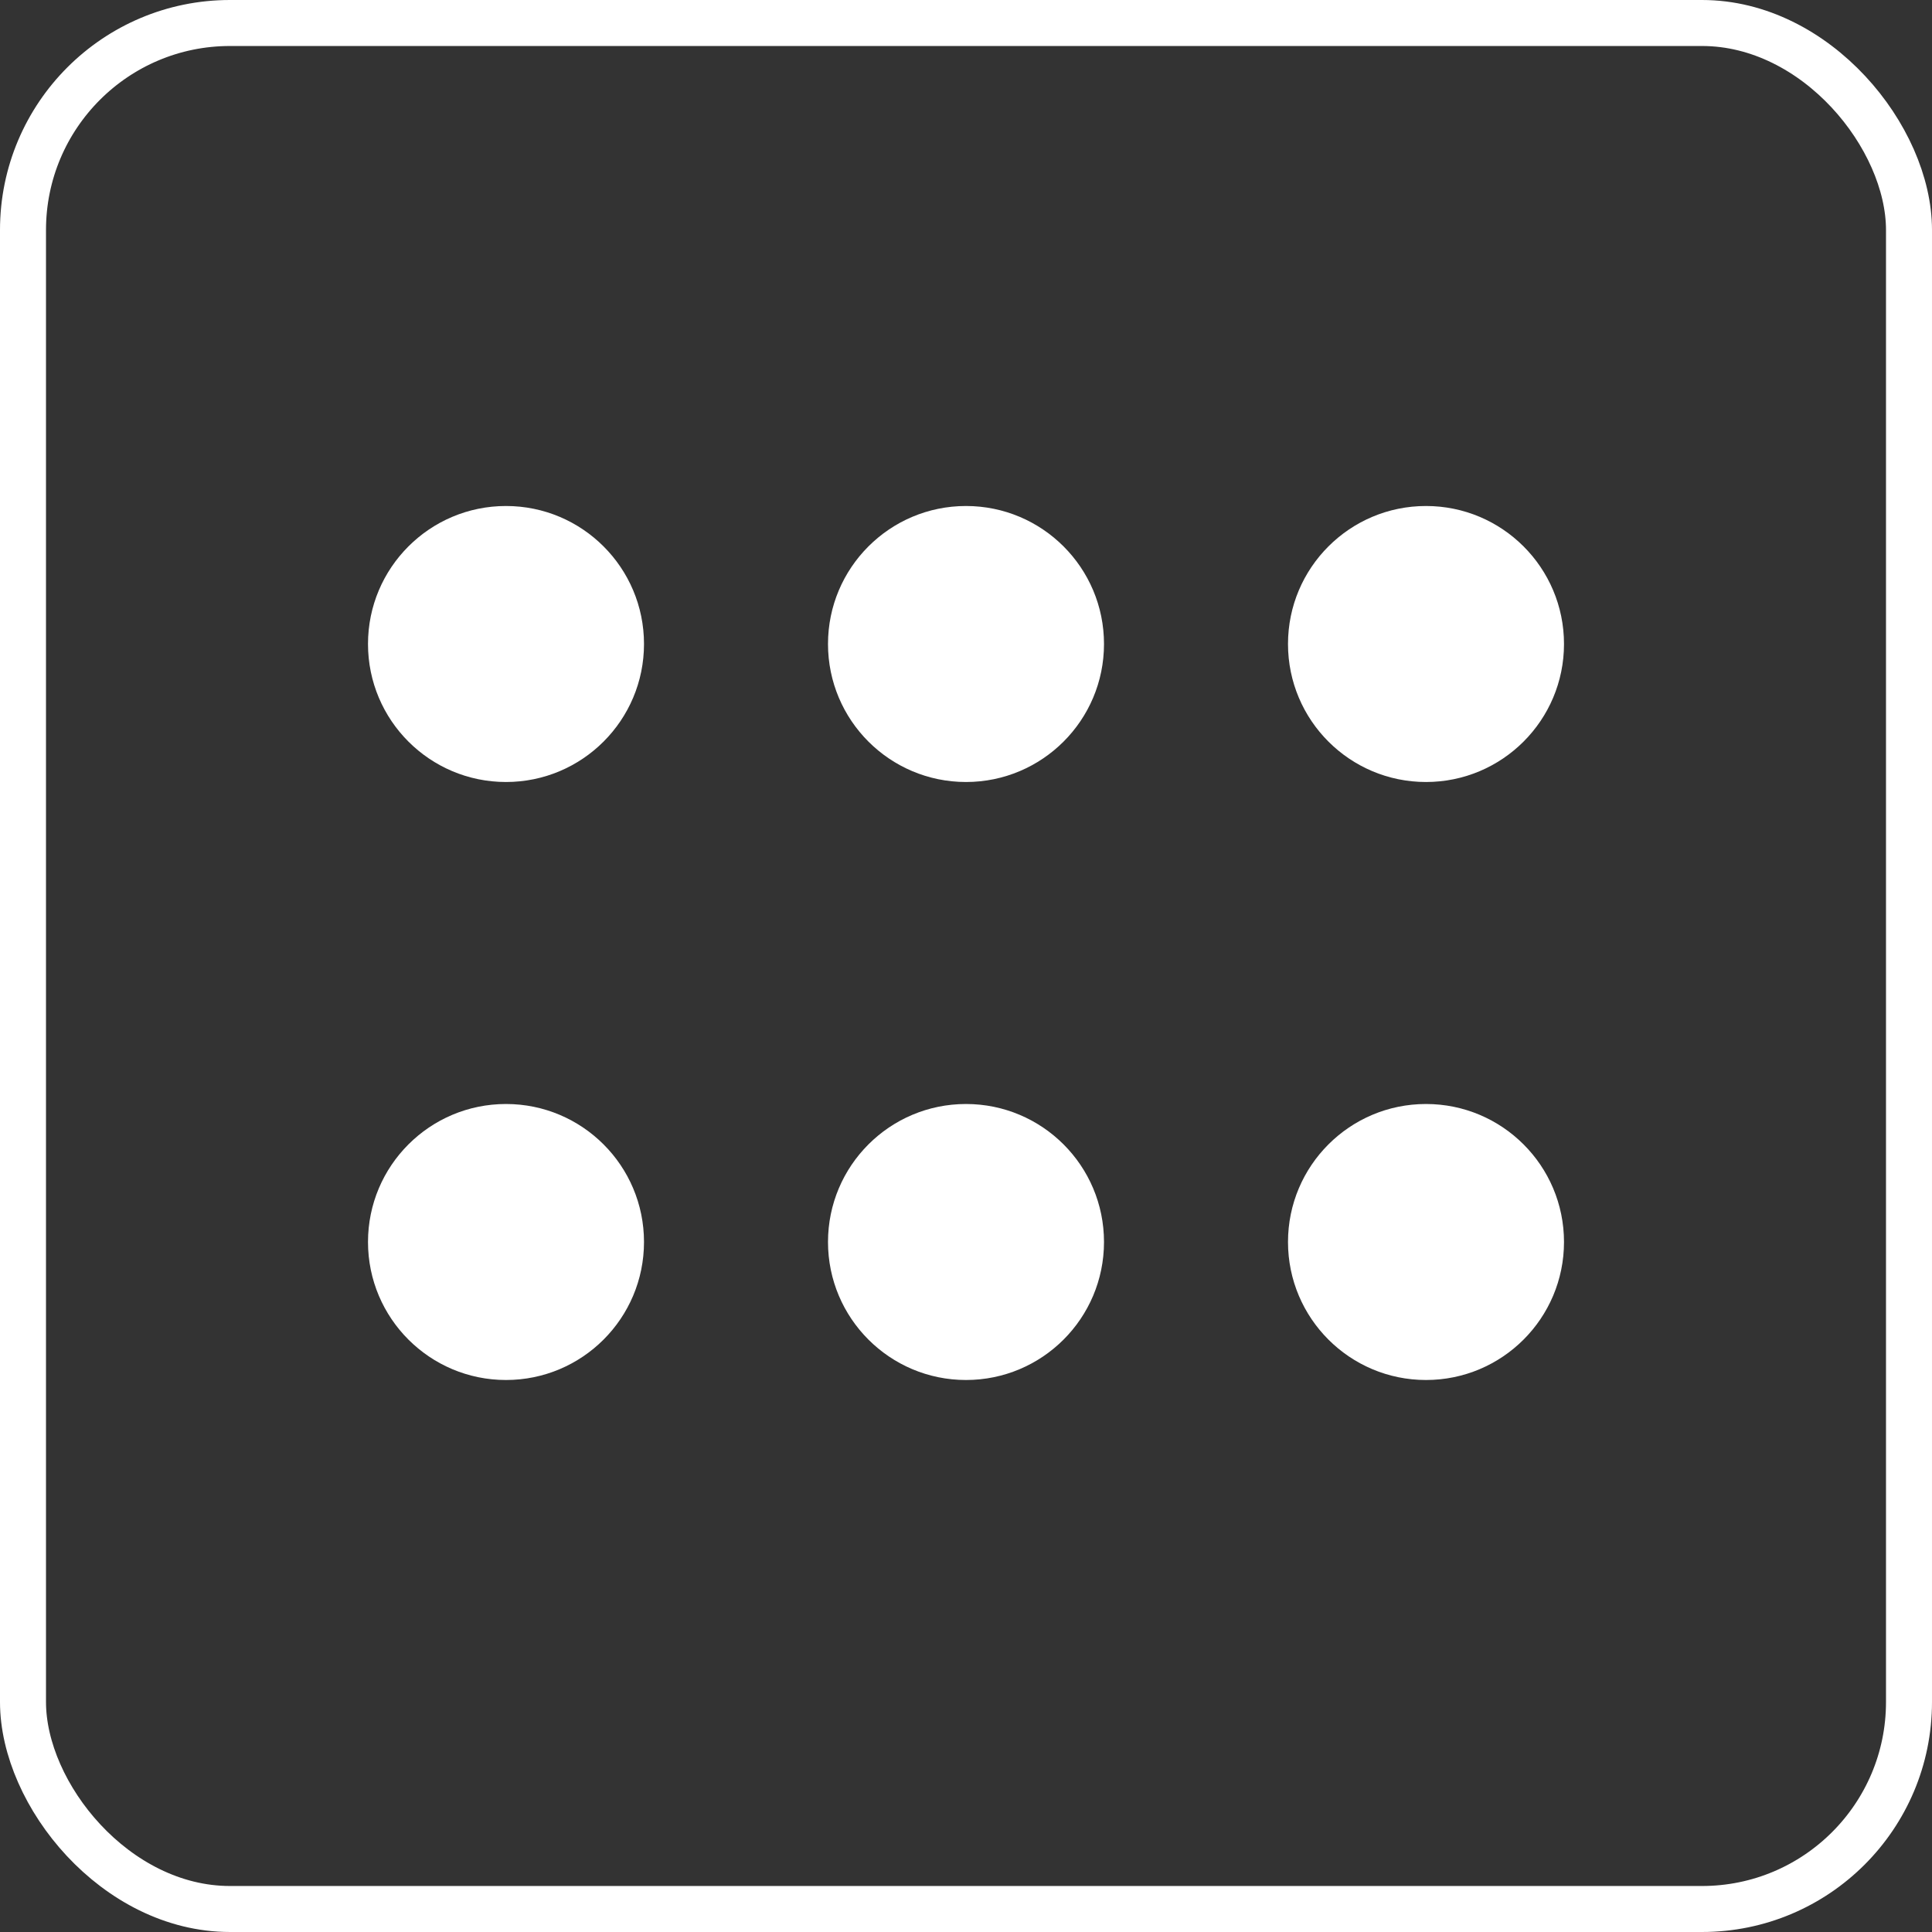 <svg width="42" height="42" viewBox="0 0 42 42" fill="none" xmlns="http://www.w3.org/2000/svg">
<rect x="0" y="0" width="42" height="42" fill="#333333" stroke="none"/>
<rect x="0.5" y="0.5" width="41" height="41" rx="4.5" stroke="white"/>
<path d="M11 17C12.657 17 14 15.657 14 14C14 12.343 12.657 11 11 11C9.343 11 8 12.343 8 14C8 15.657 9.343 17 11 17Z" fill="white"/>
<path d="M21 17C19.343 17 18 15.657 18 14C18 12.343 19.343 11 21 11C22.657 11 24 12.343 24 14C24 15.657 22.657 17 21 17Z" fill="white"/>
<path d="M31 17C29.343 17 28 15.657 28 14C28 12.343 29.343 11 31 11C32.657 11 34 12.343 34 14C34 15.657 32.657 17 31 17Z" fill="white"/>
<path d="M11 30C12.657 30 14 28.657 14 27C14 25.343 12.657 24 11 24C9.343 24 8 25.343 8 27C8 28.657 9.343 30 11 30Z" fill="white"/>
<path d="M21 30C19.343 30 18 28.657 18 27C18 25.343 19.343 24 21 24C22.657 24 24 25.343 24 27C24 28.657 22.657 30 21 30Z" fill="white"/>
<path d="M31 30C29.343 30 28 28.657 28 27C28 25.343 29.343 24 31 24C32.657 24 34 25.343 34 27C34 28.657 32.657 30 31 30Z" fill="white"/>
</svg>
